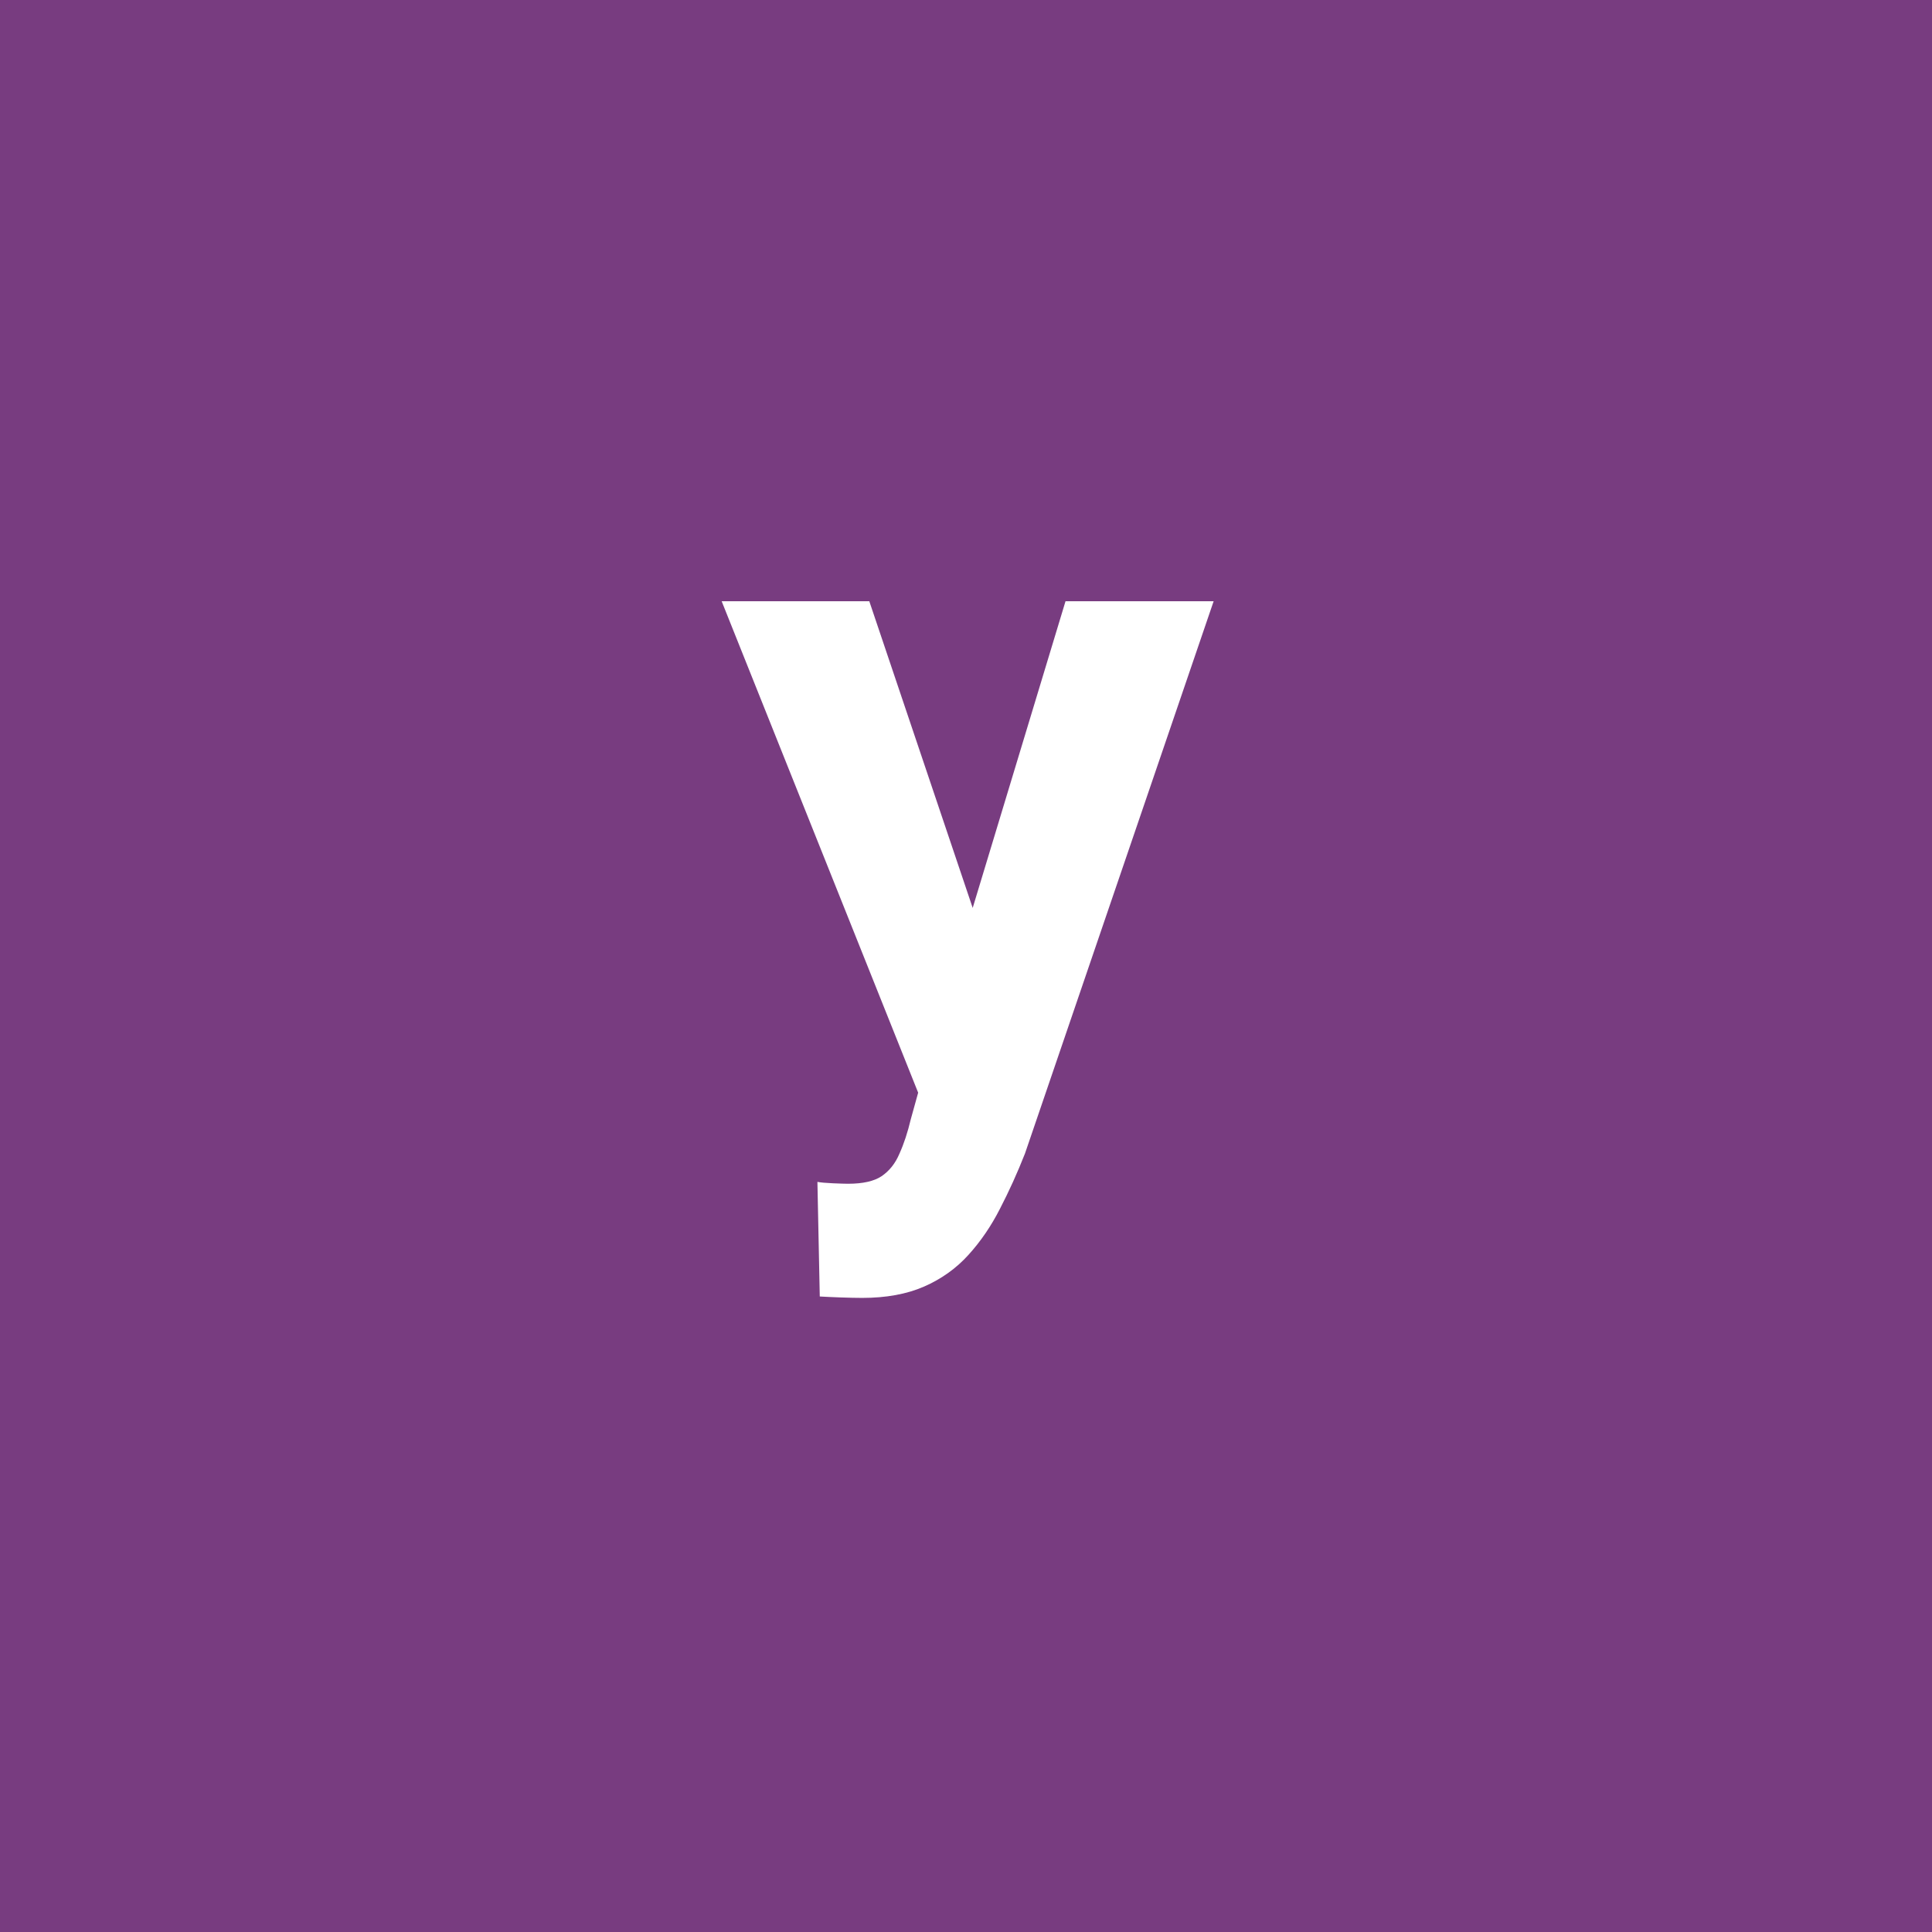 <svg width="96" height="96" viewBox="0 0 96 96" fill="none" xmlns="http://www.w3.org/2000/svg">
<rect x="0" y="0" width="96" height="96" fill="#808080" stroke="none"/>
<g clip-path="url(#clip0_1_1262)">
<path d="M96 0H0V96H96V0Z" fill="#783C80"/>
<path d="M46.383 51.555L52.945 29.875H60.305L50.93 57.32C50.555 58.273 50.141 59.188 49.688 60.062C49.25 60.922 48.727 61.688 48.117 62.359C47.508 63.031 46.773 63.555 45.914 63.93C45.055 64.305 44.031 64.492 42.844 64.492C42.562 64.492 42.203 64.484 41.766 64.469C41.344 64.453 41 64.438 40.734 64.422L40.617 58.727C40.773 58.758 41.031 58.781 41.391 58.797C41.75 58.812 42 58.82 42.141 58.82C42.875 58.82 43.43 58.695 43.805 58.445C44.195 58.18 44.492 57.805 44.695 57.32C44.914 56.836 45.102 56.266 45.258 55.609L46.383 51.555ZM43.195 29.875L48.75 46.352L50.812 54.484L45.727 54.555L35.859 29.875H43.195Z" fill="white"/>
</g>
<defs>
<clipPath id="clip0_1_1262">
<rect width="96" height="96" fill="white"/>
</clipPath>
</defs>
</svg>
